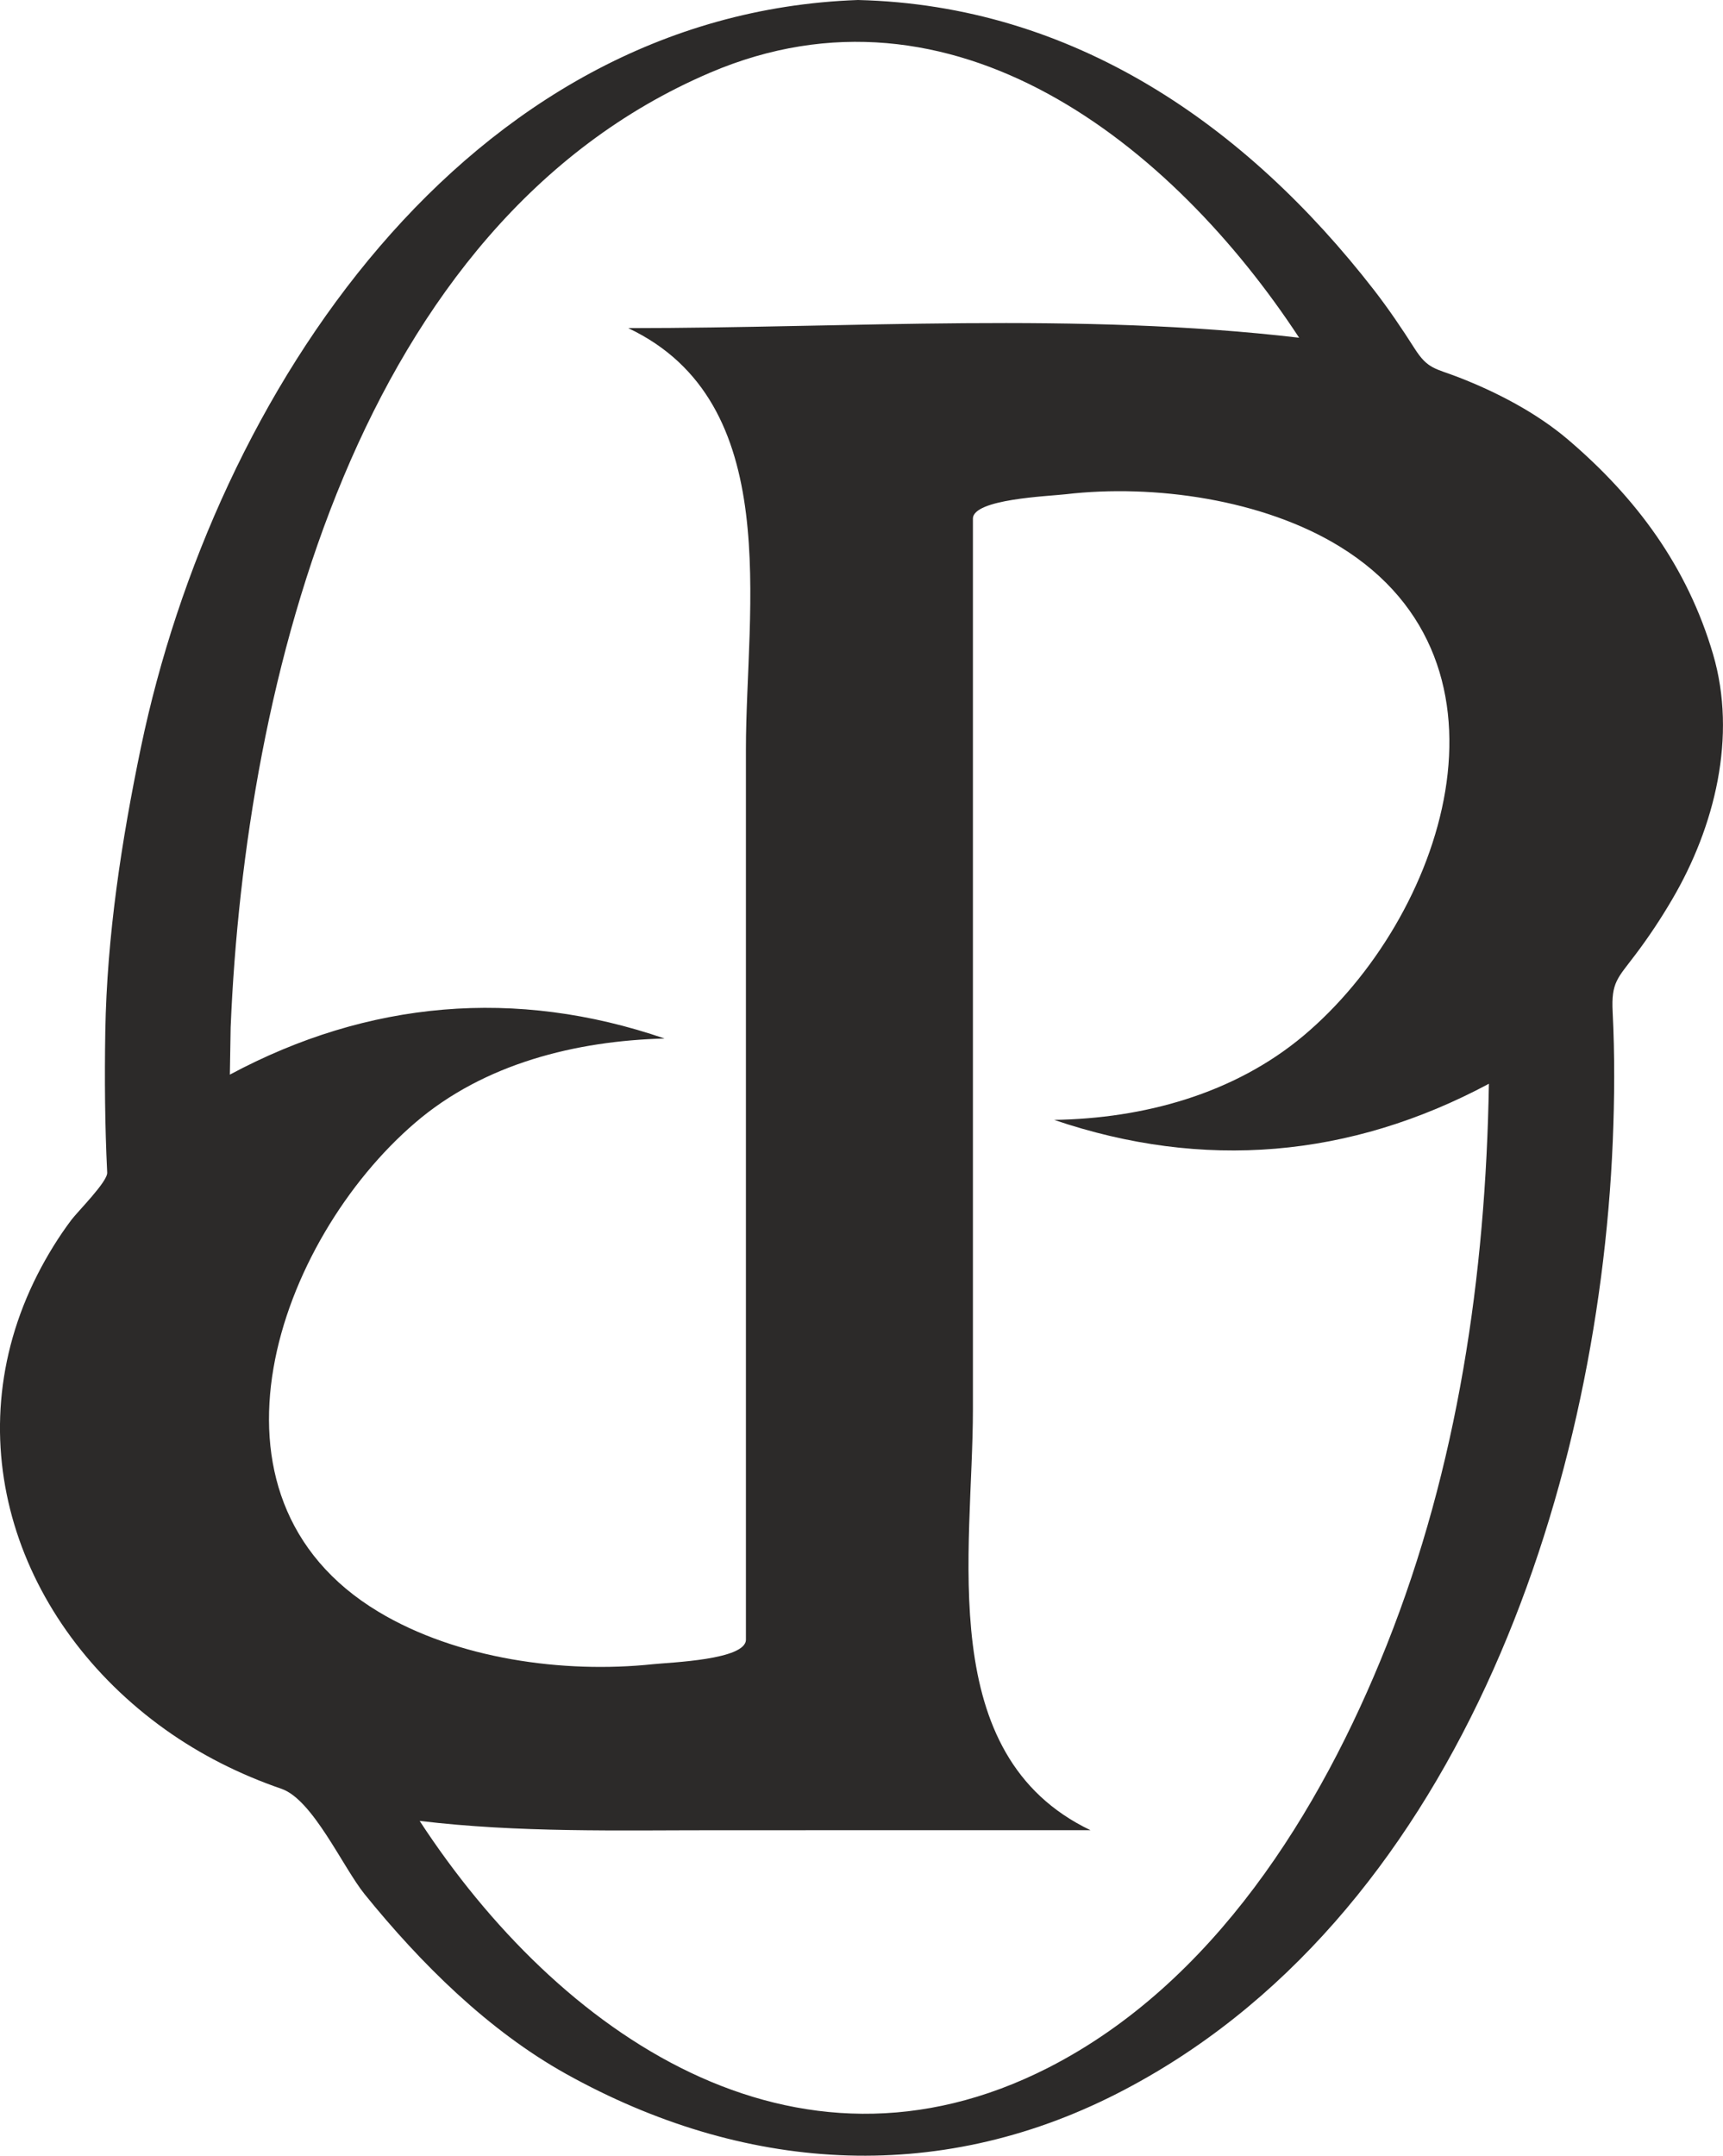 <?xml version="1.0" encoding="UTF-8"?> <!-- Generator: Adobe Illustrator 15.1.0, SVG Export Plug-In . SVG Version: 6.00 Build 0) --> <svg xmlns="http://www.w3.org/2000/svg" xmlns:xlink="http://www.w3.org/1999/xlink" id="Livello_1" x="0px" y="0px" width="86.841px" height="108.643px" viewBox="282.877 -11.392 86.841 108.643" xml:space="preserve"> <g> <path fill="#2C2A29" d="M337.84,80.845c-7.916-3.785-5.927-14.079-5.927-21.216c0-13.471,0-26.944,0-40.414 c0-1.489,0-2.979,0-4.468c0-0.99,3.787-1.128,4.681-1.231c4.452-0.521,9.961,0.263,13.825,2.647 c9.548,5.884,5.203,18.723-1.846,24.644c-3.506,2.94-8.08,4.172-12.568,4.239c7.515,2.558,14.921,1.922,21.914-1.82 c-0.161,9.653-1.567,19.292-5.155,28.302c-3.349,8.408-8.742,17.041-17.047,21.283c-12.832,6.545-24.699-1.729-31.689-12.435 c5,0.599,9.976,0.47,15.002,0.47C325.301,80.845,331.572,80.845,337.84,80.845L337.84,80.845z M294.502,40.381 c0.721-17.417,6.396-40.518,24.165-48.111c12.236-5.23,23.304,3.628,29.688,13.359c-11.137-1.307-22.619-0.485-33.815-0.485 c7.92,3.747,5.932,14.112,5.932,21.219c0,13.471,0,26.941,0,40.411c0,1.49,0,2.98,0,4.467c0,1.02-3.789,1.143-4.682,1.237 c-4.521,0.479-9.886-0.267-13.832-2.638c-9.689-5.818-5.05-18.744,1.85-24.654c3.471-2.979,8.102-4.124,12.564-4.24 c-7.49-2.571-14.941-1.917-21.91,1.82C294.477,41.971,294.49,41.175,294.502,40.381L294.502,40.381z M326.12-11.392 c-19.809,0.703-32.432,19.887-36.139,37.658c-0.98,4.714-1.713,9.491-1.797,14.317c-0.039,2.38-0.021,4.744,0.096,7.121 c0.027,0.453-1.496,1.97-1.803,2.38c-0.637,0.844-1.23,1.811-1.709,2.752c-4.246,8.354-1.019,17.602,6.432,22.931 c1.812,1.292,3.765,2.267,5.863,2.991c1.586,0.545,3.099,3.964,4.197,5.318c2.815,3.475,6.215,6.859,10.156,9.055 c8.854,4.925,18.612,5.652,27.764,0.986c17.012-8.672,24.232-30.109,24.982-47.981c0.09-2.167,0.104-4.351-0.005-6.525 c-0.077-1.497,0.242-1.692,1.132-2.874c0.688-0.909,1.307-1.844,1.881-2.826c2.127-3.633,3.268-8.185,2.045-12.339 c-1.293-4.395-3.859-7.873-7.318-10.818c-1.58-1.342-3.576-2.382-5.496-3.128c-1.186-0.461-1.559-0.403-2.229-1.458 c-0.64-1.006-1.312-1.997-2.041-2.94C345.657-5.113,336.958-11.128,326.12-11.392L326.12-11.392z"></path> </g> </svg> 